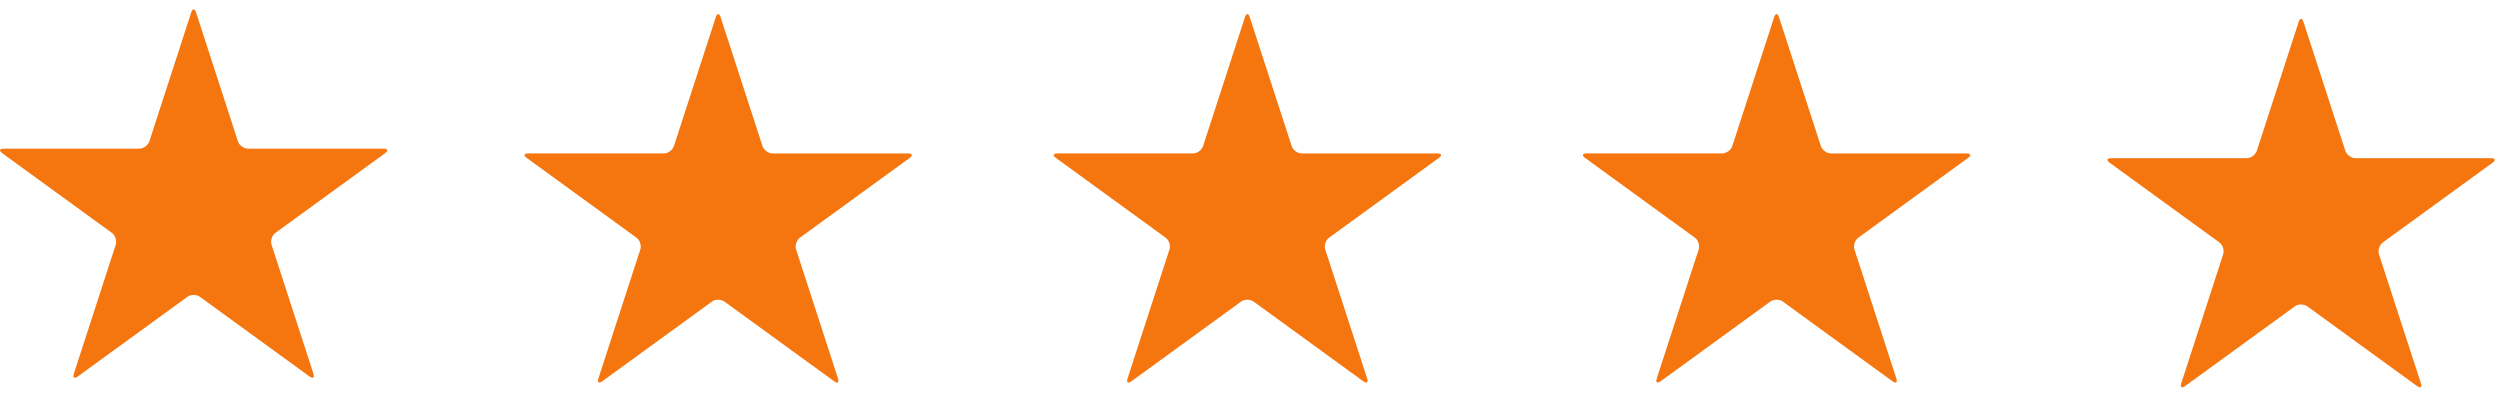 <svg width="126" height="20" viewBox="0 0 126 20" fill="none" xmlns="http://www.w3.org/2000/svg">
<g clip-path="url(#clip0_350_286)">
<path d="M12.503 7.492C12.287 7.492 12.058 7.326 11.991 7.12L9.88 0.624C9.814 0.419 9.706 0.419 9.639 0.624L7.529 7.12C7.462 7.326 7.233 7.492 7.017 7.492H0.186C-0.029 7.492 -0.063 7.595 0.112 7.722L5.638 11.736C5.812 11.863 5.9 12.132 5.833 12.337L3.723 18.833C3.656 19.038 3.743 19.102 3.918 18.975L9.444 14.961C9.618 14.834 9.901 14.834 10.076 14.961L15.602 18.975C15.776 19.102 15.864 19.039 15.797 18.834L13.687 12.338C13.62 12.133 13.707 11.863 13.882 11.736L19.408 7.722C19.582 7.595 19.549 7.492 19.333 7.492H12.503V7.492Z" fill="#F5760E"/>
</g>
<g clip-path="url(#clip1_350_286)">
<path d="M38.94 7.732C38.725 7.732 38.496 7.566 38.429 7.361L36.318 0.864C36.251 0.659 36.143 0.659 36.077 0.864L33.966 7.361C33.899 7.566 33.67 7.732 33.455 7.732H26.624C26.408 7.732 26.375 7.835 26.549 7.962L32.075 11.976C32.25 12.103 32.337 12.372 32.27 12.578L30.16 19.073C30.093 19.279 30.181 19.342 30.355 19.215L35.881 15.201C36.056 15.074 36.339 15.074 36.513 15.201L42.039 19.216C42.214 19.343 42.301 19.279 42.235 19.074L40.124 12.578C40.057 12.373 40.145 12.104 40.319 11.977L45.845 7.962C46.02 7.835 45.986 7.733 45.771 7.733H38.94V7.732Z" fill="#F5760E"/>
</g>
<g clip-path="url(#clip2_350_286)">
<path d="M65.61 7.732C65.394 7.732 65.166 7.566 65.099 7.361L62.988 0.864C62.921 0.659 62.813 0.659 62.746 0.864L60.636 7.361C60.569 7.566 60.34 7.732 60.125 7.732H53.294C53.078 7.732 53.045 7.835 53.219 7.962L58.745 11.976C58.92 12.103 59.007 12.372 58.94 12.578L56.83 19.073C56.763 19.279 56.851 19.342 57.025 19.215L62.551 15.201C62.726 15.074 63.009 15.074 63.183 15.201L68.709 19.216C68.884 19.343 68.971 19.279 68.904 19.074L66.794 12.578C66.727 12.373 66.815 12.104 66.989 11.977L72.515 7.962C72.69 7.835 72.656 7.733 72.441 7.733H65.61V7.732Z" fill="#F5760E"/>
</g>
<g clip-path="url(#clip3_350_286)">
<path d="M92.282 7.732C92.066 7.732 91.838 7.566 91.771 7.361L89.66 0.864C89.593 0.659 89.485 0.659 89.418 0.864L87.308 7.361C87.241 7.566 87.012 7.732 86.796 7.732H79.966C79.75 7.732 79.716 7.835 79.891 7.962L85.417 11.976C85.592 12.103 85.679 12.372 85.612 12.578L83.502 19.073C83.435 19.279 83.523 19.342 83.697 19.215L89.223 15.201C89.398 15.074 89.681 15.074 89.855 15.201L95.381 19.216C95.556 19.343 95.643 19.279 95.576 19.074L93.466 12.578C93.399 12.373 93.487 12.104 93.661 11.977L99.187 7.962C99.362 7.835 99.328 7.733 99.112 7.733H92.282V7.732Z" fill="#F5760E"/>
</g>
<g clip-path="url(#clip4_350_286)">
<path d="M118.718 7.972C118.502 7.972 118.273 7.806 118.206 7.601L116.095 1.105C116.029 0.899 115.921 0.899 115.854 1.105L113.743 7.601C113.677 7.806 113.448 7.972 113.232 7.972H106.401C106.186 7.972 106.152 8.075 106.327 8.202L111.853 12.216C112.027 12.343 112.115 12.613 112.048 12.818L109.937 19.314C109.871 19.519 109.958 19.582 110.133 19.455L115.659 15.441C115.833 15.314 116.116 15.314 116.291 15.441L121.817 19.456C121.991 19.583 122.079 19.519 122.012 19.314L119.901 12.818C119.835 12.613 119.922 12.344 120.097 12.217L125.623 8.202C125.797 8.075 125.764 7.973 125.548 7.973H118.718V7.972Z" fill="#F5760E"/>
</g>
<defs>
<clipPath id="clip0_350_286">
<rect width="19.52" height="19.52" fill="white" transform="translate(0 -0.004)"/>
</clipPath>
<clipPath id="clip1_350_286">
<rect width="19.52" height="19.52" fill="white" transform="translate(26.438 0.236)"/>
</clipPath>
<clipPath id="clip2_350_286">
<rect width="19.52" height="19.52" fill="white" transform="translate(53.107 0.236)"/>
</clipPath>
<clipPath id="clip3_350_286">
<rect width="19.52" height="19.52" fill="white" transform="translate(79.779 0.236)"/>
</clipPath>
<clipPath id="clip4_350_286">
<rect width="19.52" height="19.52" fill="white" transform="translate(106.215 0.476)"/>
</clipPath>
</defs>
</svg>
